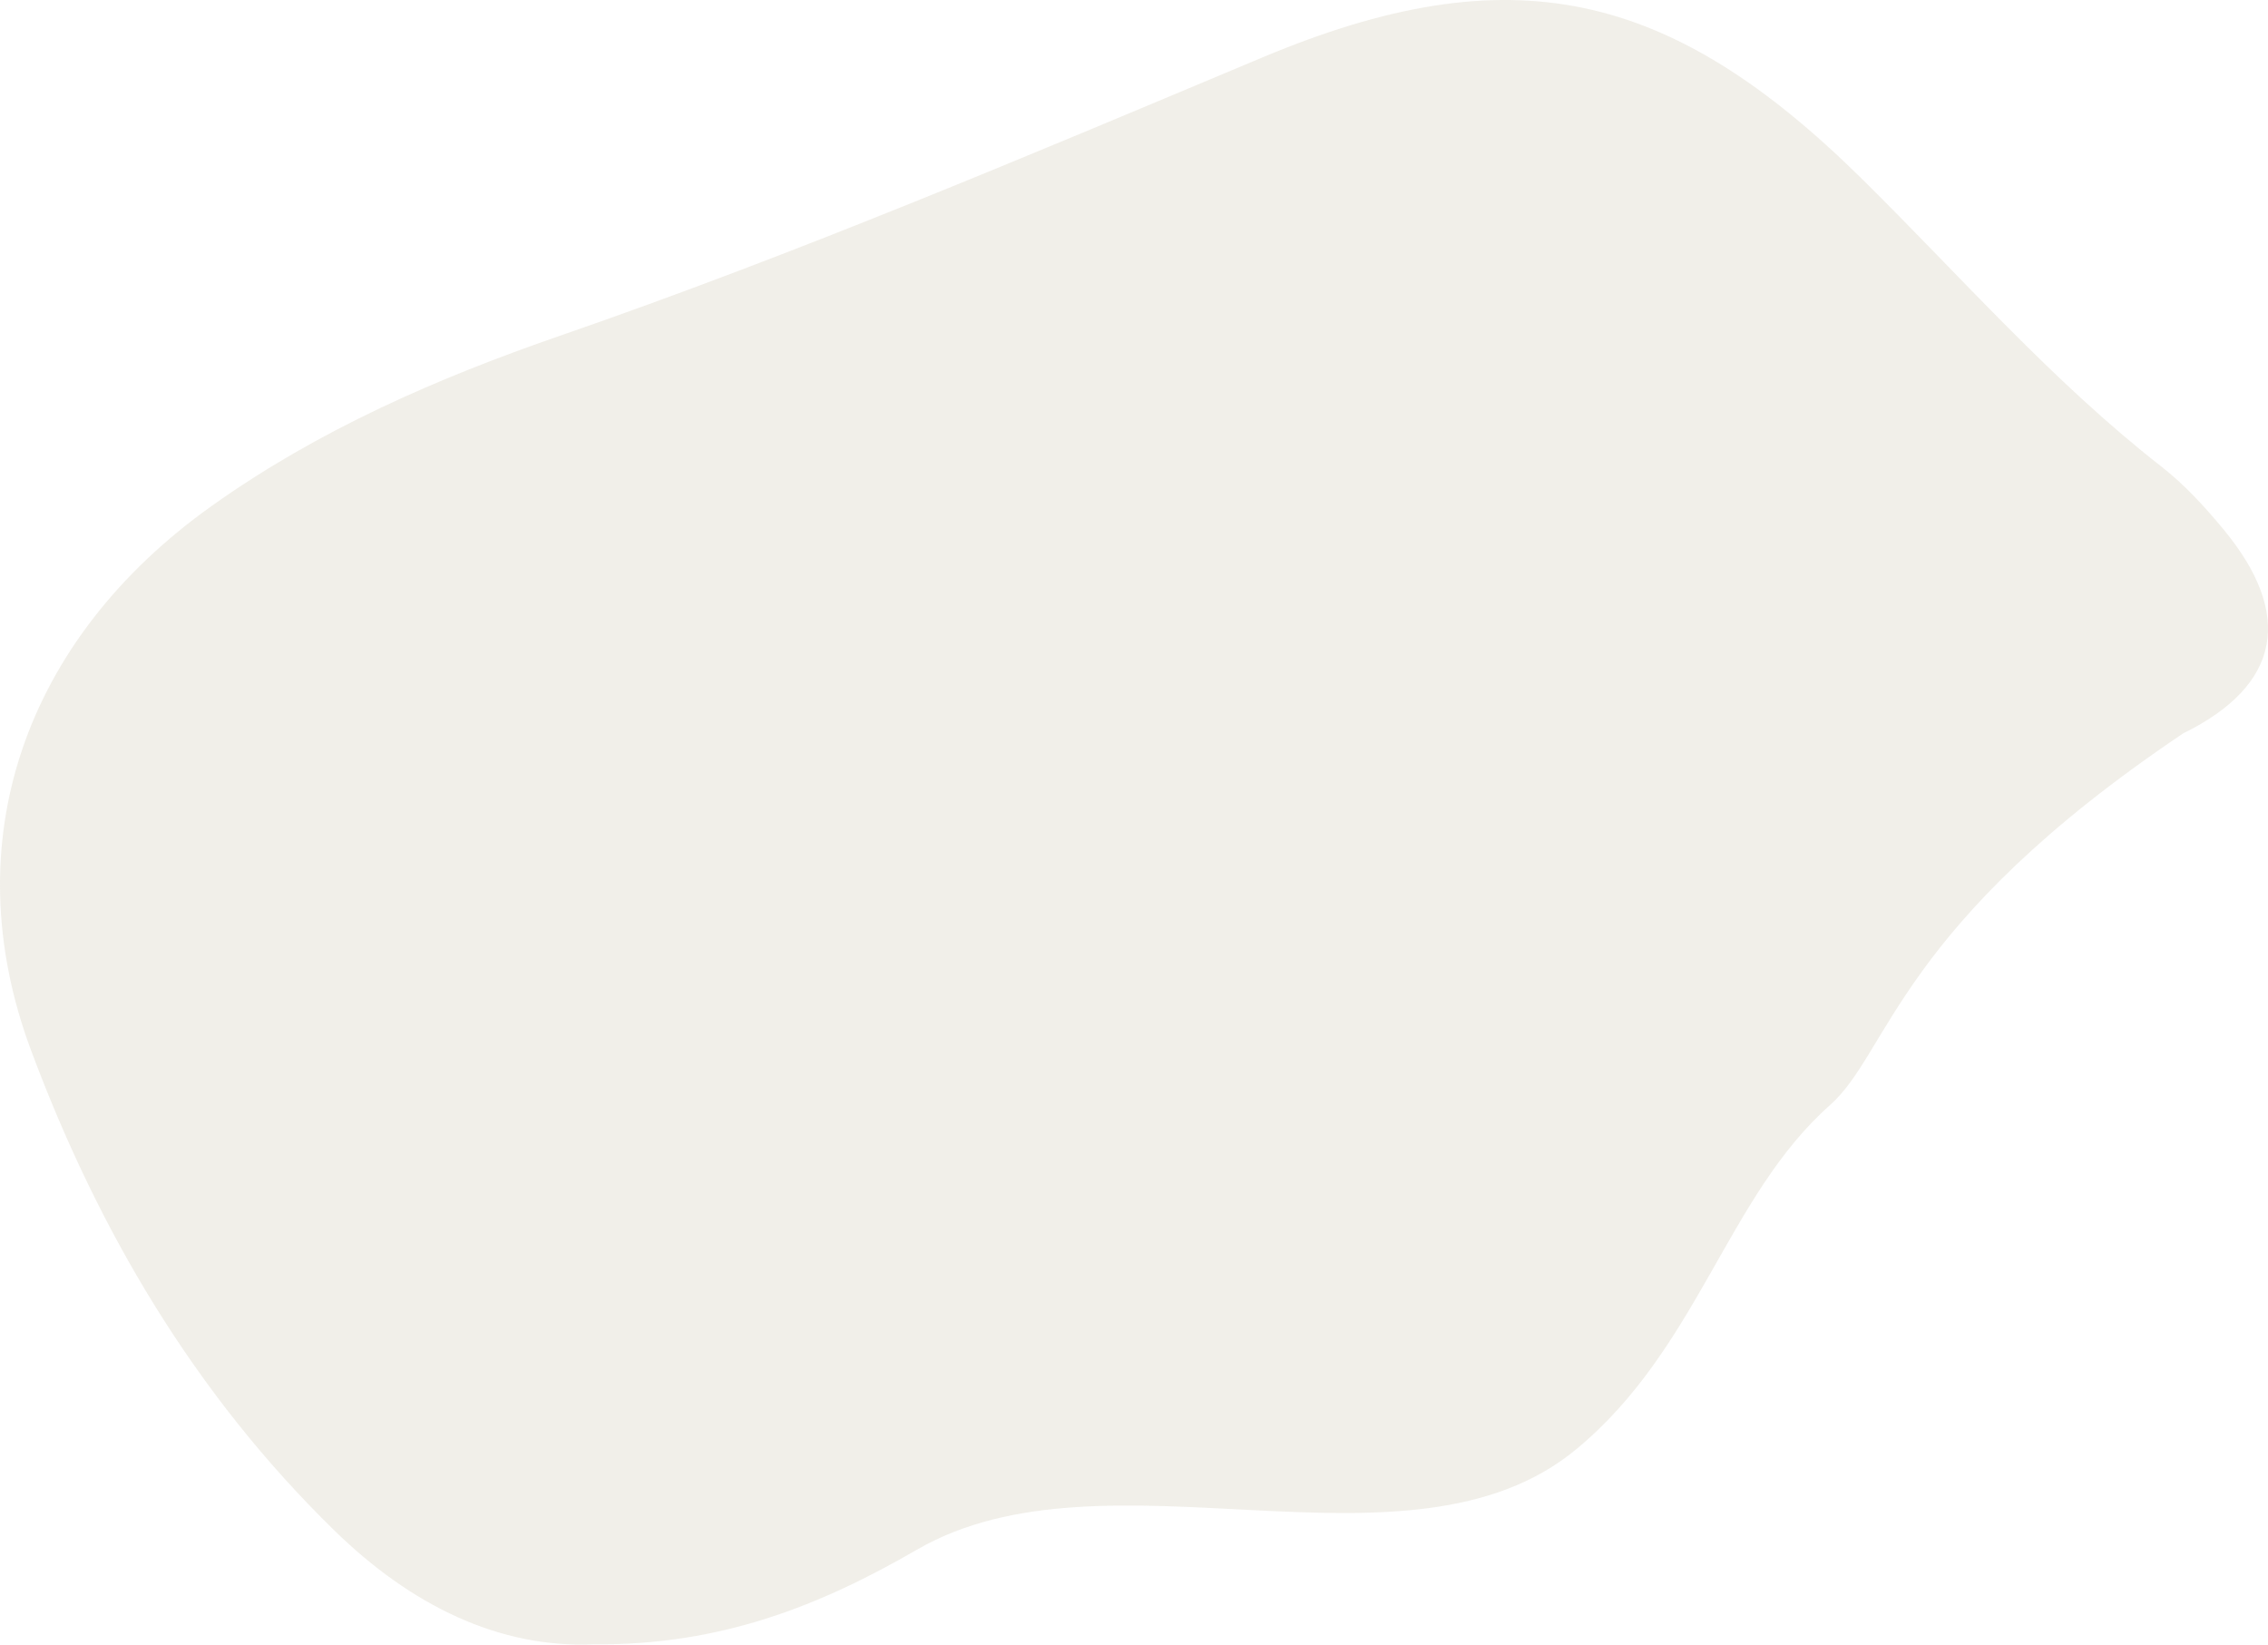 <?xml version="1.0" encoding="UTF-8"?><svg id="Layer_2" xmlns="http://www.w3.org/2000/svg" viewBox="0 0 765.95 555.33"><defs><style>.cls-1{fill:#a5986c;opacity:.15;}</style></defs><g id="Layer_1-2"><path class="cls-1" d="M200.42,555.24c-31.81,1.33-61.47-13-87.6-38.54-47.11-46.03-79.62-101.12-102.35-162.07-26.2-70.24-2.26-138.76,61.04-183.8,36.1-25.69,76.23-43.16,117.5-57.42,80.57-27.85,158.87-61.11,237.39-94.04,83.67-35.09,137.38-23.14,202.39,41.01,33.28,32.84,64.1,68.25,101.18,97.19,7.8,6.09,14.68,13.6,21.01,21.26,23.54,28.49,19.56,52.5-13.66,68.8-96.21,64.63-99.15,107.68-119.28,125.52-34.87,30.9-44.46,82.17-85.78,116.28-56.65,46.77-158.39-3.29-222.57,33.84-32.21,18.64-66.06,32.44-109.26,31.96Z"/></g></svg>